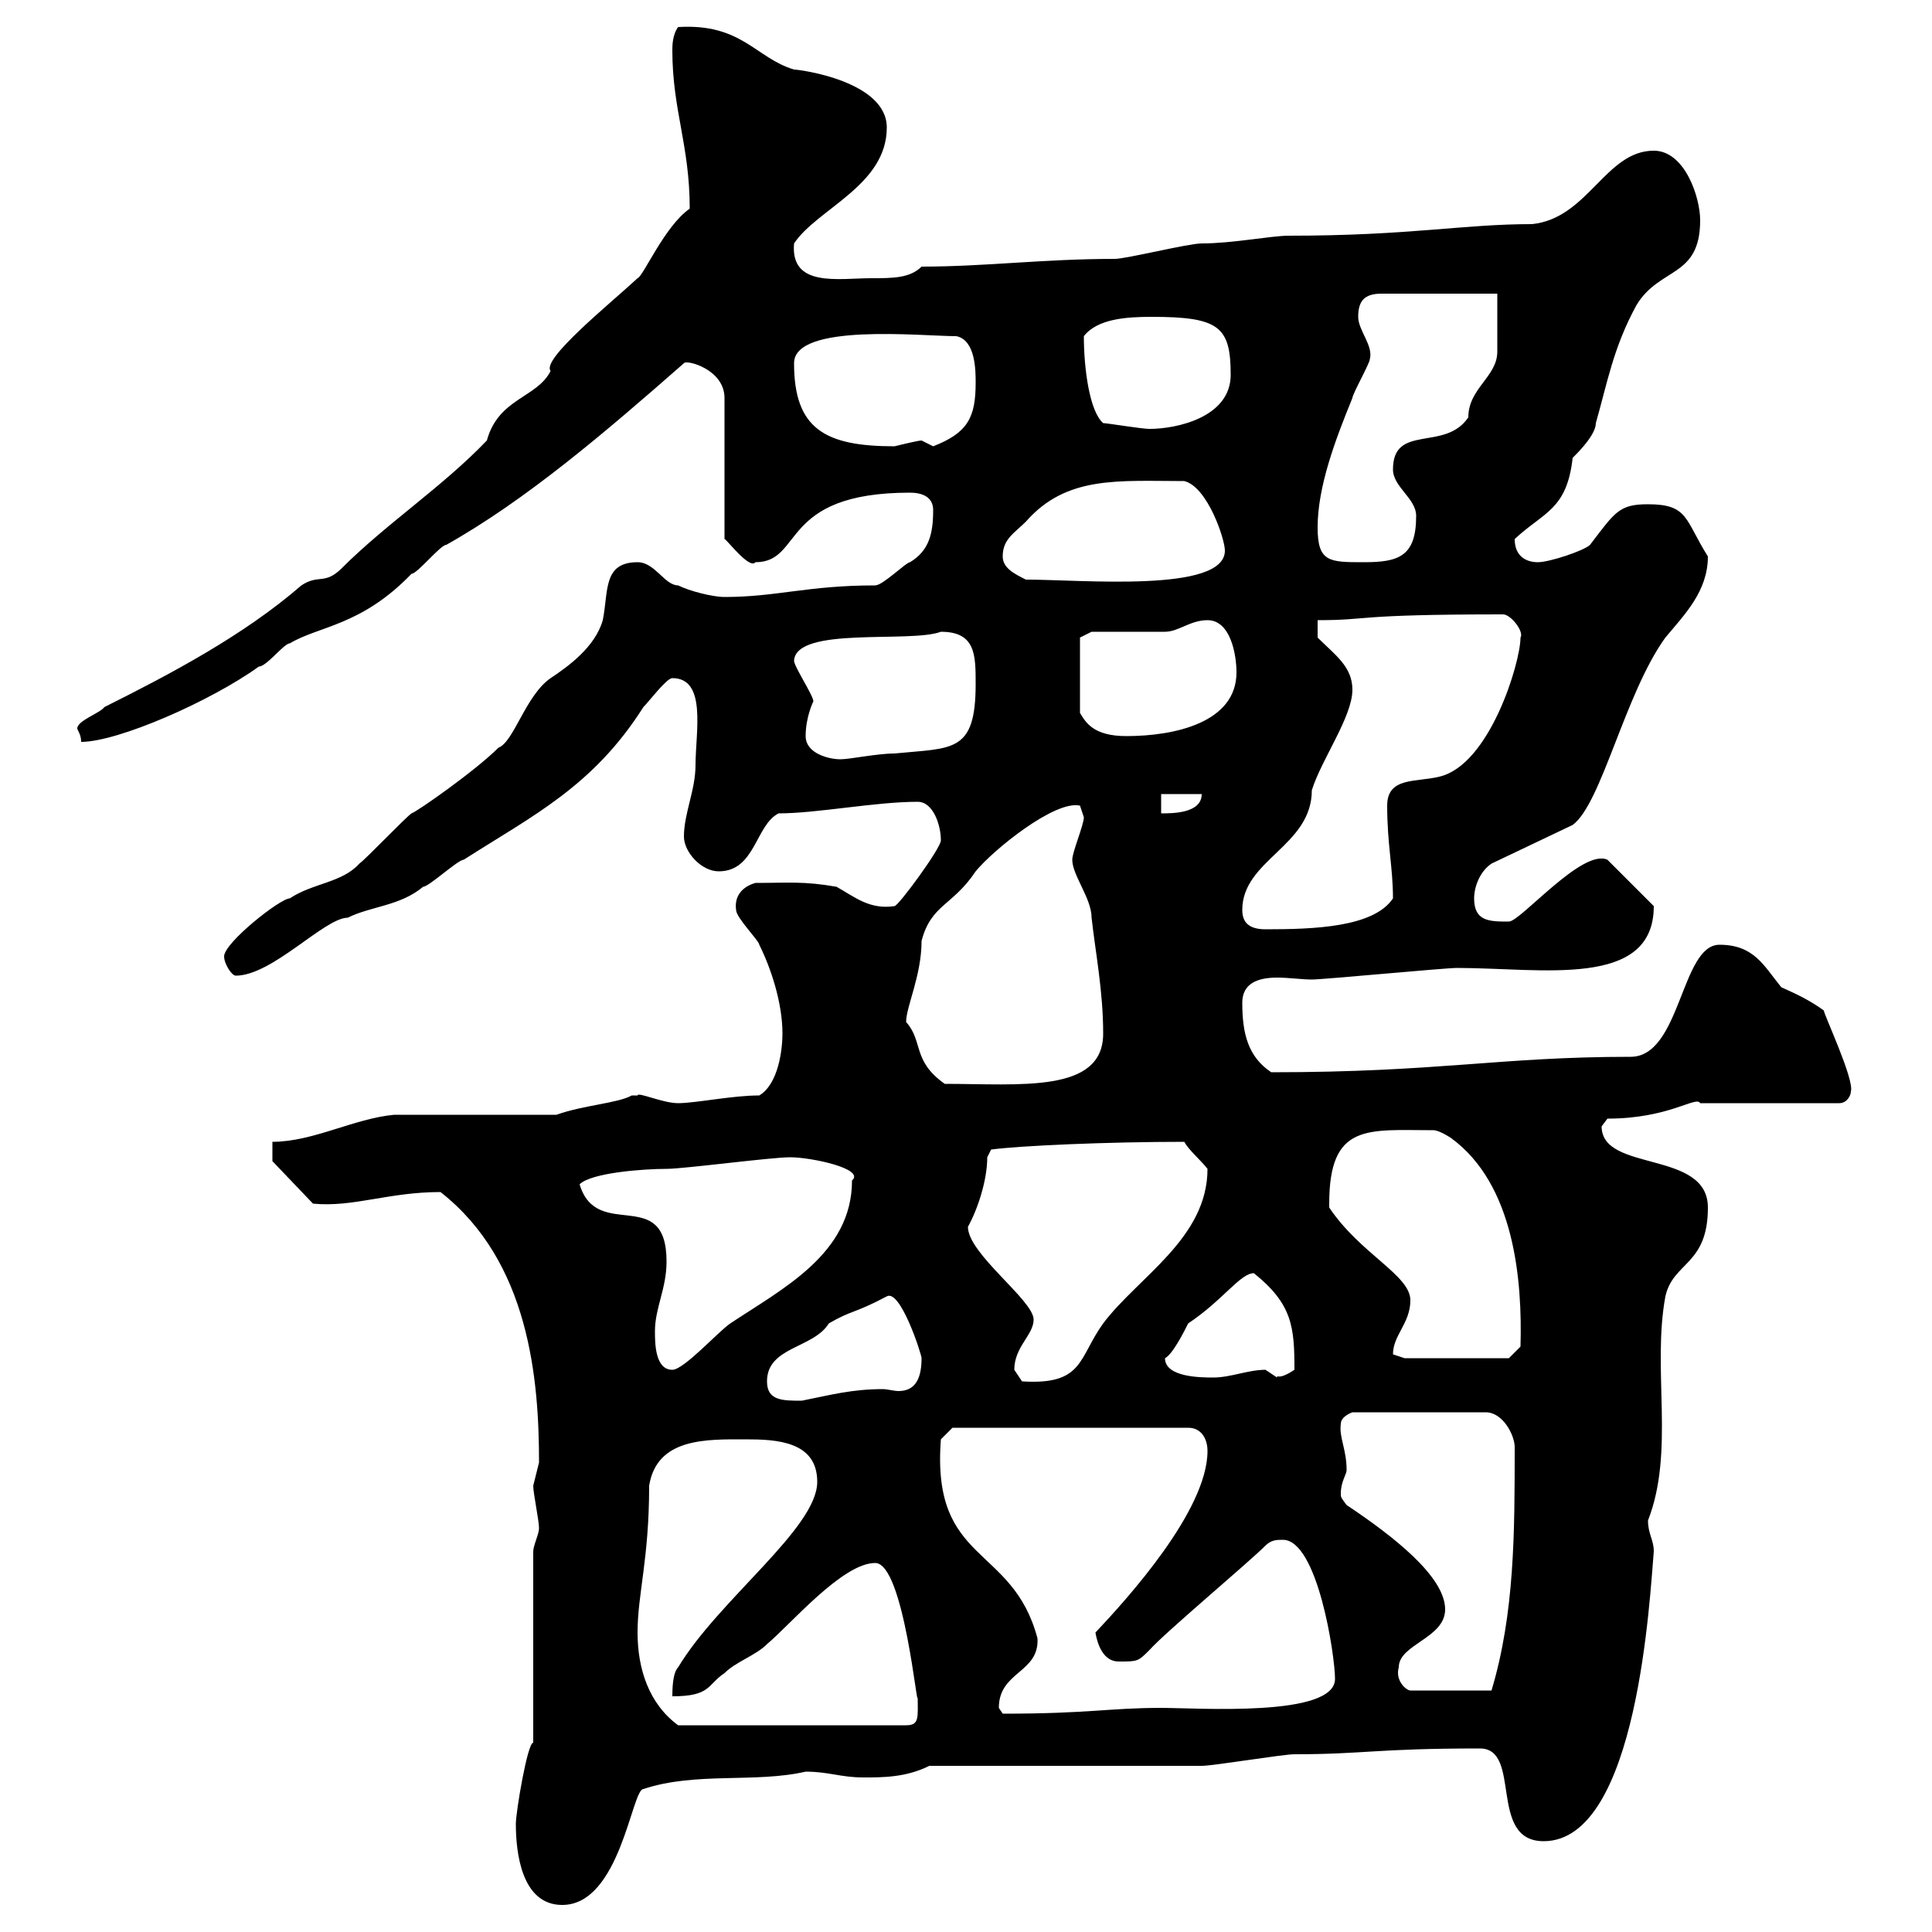 <svg xmlns="http://www.w3.org/2000/svg" xmlns:xlink="http://www.w3.org/1999/xlink" width="300" height="300"><path d="M80.10 283.20C80.10 287.70 81 295.80 87.30 295.80C96.30 295.80 98.10 277.80 99.90 277.80C108 275.10 117.30 276.90 125.10 275.10C128.70 275.10 130.50 276 134.10 276C137.10 276 140.70 276 144.30 274.20L186.60 274.20C188.40 274.20 199.20 272.40 201 272.40C211.80 272.40 213.60 271.50 229.80 271.50C236.40 271.50 231 285.90 239.70 285.90C254.40 285.90 256.20 247.50 256.80 240.90C256.80 239.10 255.90 238.20 255.90 236.10C260.10 225.30 256.50 212.70 258.60 201.30C259.80 195.90 265.20 196.50 265.20 187.50C265.20 178.50 248.70 182.10 248.70 174.90C248.70 174.90 249.60 173.70 249.60 173.70C259.20 173.70 263.40 170.10 264 171.30L285.60 171.30C286.80 171.30 287.40 170.10 287.40 169.50C288 167.70 283.20 157.50 283.20 156.90C281.10 155.40 279.30 154.50 276.60 153.30C273.90 150 272.40 146.70 267 146.70C261 146.70 261 164.10 253.20 164.10C232.80 164.10 223.50 166.50 197.40 166.50C193.80 164.10 192.90 160.50 192.90 155.70C192.90 152.70 195.30 151.80 198.30 151.80C200.10 151.80 202.20 152.10 203.70 152.10C205.50 152.10 224.40 150.30 226.20 150.30C239.40 150.30 256.80 153.60 256.80 140.70L249.60 133.50C245.70 131.70 236.10 143.10 234.30 143.10C231.30 143.10 228.90 143.10 228.90 139.50C228.90 137.70 229.80 135.30 231.60 134.10L244.20 128.10C248.70 124.80 252.30 107.70 258.60 99C261.60 95.40 265.20 91.80 265.20 86.40C261.60 80.70 262.20 78.30 255.90 78.30C251.40 78.30 250.80 79.50 246.90 84.60C246 85.50 240.60 87.30 238.80 87.30C237 87.30 235.20 86.40 235.20 83.70C239.70 79.50 243.30 79.20 244.20 71.10C245.10 70.20 247.80 67.50 247.80 65.70C249.60 59.40 250.50 54 254.10 47.40C257.70 41.40 264 43.20 264 34.20C264 30.60 261.60 23.40 256.80 23.40C249.30 23.40 246.60 33.90 237.90 34.80C227.10 34.80 219 36.60 200.10 36.60C197.40 36.60 191.40 37.80 186.60 37.80C184.50 37.80 174.90 40.20 173.10 40.20C162 40.20 153 41.40 143.10 41.40C141.30 43.20 138.60 43.20 135.30 43.20C130.20 43.20 122.70 44.70 123.30 37.80C126.90 32.40 137.70 28.80 137.70 19.80C137.70 12.60 124.20 10.80 123.30 10.80C117.30 9 115.20 3.60 105.30 4.20C104.40 5.40 104.40 7.20 104.40 7.80C104.40 17.10 107.10 22.50 107.10 32.40C103.20 35.10 99.90 42.90 99 43.20C94.80 47.10 84 55.80 85.50 57.60C83.40 61.80 77.40 61.80 75.60 68.40C68.70 75.60 60 81.30 53.10 88.20C50.40 90.90 49.50 89.10 46.80 90.90C37.80 98.70 26.40 104.70 16.20 109.80C15.60 110.70 12 111.90 12 113.10C12 113.40 12.60 114 12.60 115.20C18.30 115.20 32.70 108.90 40.20 103.50C41.40 103.50 44.10 99.90 45 99.90C49.50 97.20 56.10 97.20 63.90 89.10C64.80 89.10 68.40 84.60 69.30 84.60C81.60 77.70 93.90 67.20 106.20 56.40C106.50 55.80 112.50 57.30 112.50 61.80L112.50 83.70C112.80 83.70 116.40 88.50 117.30 87.30C124.80 87.30 120.90 76.50 141.30 76.50C143.10 76.50 144.90 77.10 144.90 79.20C144.90 82.80 144.30 85.50 141.30 87.30C140.70 87.30 137.10 90.90 135.90 90.90C125.40 90.90 120.60 92.70 112.50 92.70C110.70 92.70 107.10 91.80 105.30 90.90C103.20 90.90 101.70 87.30 99 87.30C93.60 87.30 94.50 91.80 93.60 96.30C92.40 100.50 88.20 103.50 85.50 105.30C81.60 108 79.80 115.20 77.40 116.10C73.80 119.70 64.80 126 63.90 126.30C63 126.90 56.70 133.50 55.80 134.10C53.10 137.10 48.60 137.10 45 139.50C43.50 139.50 34.80 146.40 34.80 148.50C34.80 149.70 36 151.50 36.60 151.50C42.30 151.50 50.40 142.50 54 142.50C57.60 140.70 62.10 140.70 65.70 137.70C66.60 137.70 71.10 133.50 72 133.50C82.80 126.60 92.10 122.10 99.90 109.80C100.80 108.90 103.50 105.30 104.40 105.30C109.80 105.30 108 113.70 108 118.80C108 122.70 106.20 126.30 106.20 129.90C106.20 132.30 108.90 135.30 111.60 135.30C117.30 135.30 117.30 128.10 120.90 126.30C126.90 126.30 135.90 124.50 142.50 124.50C144.90 124.50 146.10 128.10 146.10 130.50C146.10 131.70 139.50 140.70 138.90 140.70C135 141.30 132.60 139.20 129.90 137.70C124.80 136.80 122.40 137.10 117.30 137.10C115.20 137.70 114 139.20 114.30 141.30C114.30 142.50 117.90 146.10 117.90 146.70C119.70 150.30 121.50 155.70 121.50 160.50C121.50 162.90 120.90 168.30 117.90 170.10C113.70 170.10 108 171.30 105.30 171.30C102.90 171.30 99 169.50 99 170.10C99 170.10 98.10 170.10 98.10 170.10C96 171.30 90.60 171.60 86.40 173.10L61.20 173.10C54.90 173.70 48.60 177.30 42.30 177.30L42.30 180.30L48.60 186.90C54.90 187.50 60.30 185.10 68.40 185.10C82.20 195.90 83.70 214.20 83.70 227.10C83.70 227.10 82.80 230.70 82.80 230.70C82.80 231.90 83.70 236.10 83.70 237.30C83.70 238.20 82.80 240 82.80 240.90L82.80 270.60C81.90 270.60 80.10 281.40 80.10 283.20ZM99 253.50C99 247.50 100.80 242.10 100.80 230.70C102 223.20 109.80 223.50 115.80 223.50C120.60 223.50 126.90 223.80 126.90 230.10C126.90 237.30 111.60 248.40 105.30 258.90C104.70 259.50 104.40 261 104.40 263.40C110.40 263.40 109.80 261.60 112.50 259.80C114.30 258 117.30 257.10 119.10 255.30C122.70 252.30 130.80 242.70 135.90 242.70C140.40 242.70 142.50 266.70 142.50 263.40C142.50 266.70 142.80 267.90 140.70 267.90L105.30 267.90C100.80 264.60 99 259.20 99 253.50ZM155.10 265.20C155.10 259.50 161.40 259.80 161.10 254.40C157.20 239.70 144.60 243 146.10 223.50L147.90 221.70L184.50 221.70C186.60 221.70 187.50 223.50 187.50 225.30C187.50 234.60 174.90 248.40 170.10 253.50C170.40 255.30 171.30 258 173.70 258C176.70 258 176.70 258 178.50 256.20C180.90 253.50 193.80 242.70 196.50 240C197.40 239.10 198.30 239.10 199.20 239.10C204.60 239.10 207.30 257.10 207.30 260.70C207.30 266.70 186 265.20 180.30 265.20C172.20 265.20 169.20 266.10 155.70 266.10C155.70 266.10 155.10 265.20 155.10 265.20ZM217.20 258.90C217.20 255.30 224.40 254.40 224.40 249.90C224.40 244.80 216.30 238.50 209.10 233.70C208.20 232.50 208.20 232.50 208.20 231.90C208.20 230.10 209.10 228.90 209.10 228.30C209.10 225 207.90 223.20 208.20 221.10C208.20 219.90 210 219.30 210 219.30L230.70 219.30C233.40 219.30 235.20 222.90 235.20 224.70C235.20 237.90 235.20 250.50 231.60 262.50L219 262.50C218.40 262.50 216.60 261 217.20 258.90ZM119.10 214.50C119.10 209.10 126.30 209.40 128.70 205.50C132.30 203.40 132.60 204 137.70 201.30C139.80 200.10 143.10 210.30 143.10 210.90C143.10 214.80 141.60 216 139.50 216C138.90 216 137.70 215.70 137.10 215.70C132.30 215.70 129 216.60 124.50 217.50C121.50 217.50 119.10 217.50 119.10 214.50ZM157.50 212.70C157.50 209.10 160.50 207.30 160.50 204.90C160.50 201.90 150.30 194.70 150.30 190.50C151.80 187.80 153.30 183.30 153.30 179.70L153.90 178.50C158.40 177.90 171.90 177.30 183.90 177.30C184.50 178.50 186.60 180.30 187.50 181.50C187.50 192.30 176.70 198.30 171.30 205.50C167.40 210.90 168.30 215.10 158.70 214.50C158.70 214.50 157.50 212.70 157.50 212.70ZM180.90 210.90C182.10 210.30 183.90 206.70 184.50 205.50C189.90 201.90 192.60 197.70 194.70 197.70C200.70 202.50 201 206.10 201 212.70C198.30 214.50 198.30 213.30 198.30 213.90C198.30 213.90 196.50 212.70 196.50 212.70C193.80 212.70 191.10 213.90 188.40 213.90C186.60 213.90 180.90 213.90 180.90 210.90ZM101.70 206.70C101.70 203.10 103.50 200.10 103.50 195.90C103.50 183.90 92.70 192.90 90 183.90C91.80 182.10 99.90 181.50 103.50 181.50C106.20 181.50 119.70 179.70 122.70 179.70C126 179.70 134.40 181.50 132.30 183.30C132.30 194.70 121.50 200.10 113.40 205.50C111.60 206.70 106.20 212.70 104.40 212.70C101.70 212.70 101.70 208.50 101.70 206.70ZM216.30 210.30C216.30 207.30 219 205.50 219 201.90C219 198 211.20 194.70 206.40 187.50C206.40 187.50 206.40 187.50 206.40 186.90C206.40 174.30 212.40 175.50 222.60 175.50C223.50 175.50 225.30 176.70 225.30 176.70C235.20 183.90 236.40 198.90 236.10 209.10L234.30 210.90L218.10 210.90C218.10 210.90 216.30 210.30 216.30 210.30ZM140.70 158.70C140.70 156.30 143.10 151.50 143.10 146.10C144.60 140.40 147.90 140.70 151.50 135.30C154.20 132 163.80 124.20 167.70 125.10C167.70 125.10 168.30 126.90 168.30 126.90C168.30 128.10 166.50 132.30 166.50 133.50C166.50 135.90 169.50 139.50 169.50 142.50C170.10 147.90 171.30 153.90 171.30 160.50C171.30 169.80 158.40 168.30 146.70 168.30C141.60 164.70 143.40 161.70 140.70 158.70ZM192.90 141.30C192.90 133.50 203.70 131.40 203.70 122.70C205.20 117.90 210 111.30 210 107.10C210 103.50 207.30 101.70 204.60 99L204.60 96.30C213 96.30 209.70 95.40 233.40 95.40C234.60 95.40 236.70 98.10 236.10 99C236.10 102.90 231.30 118.80 223.50 120.60C219.90 121.50 215.40 120.60 215.40 125.10C215.40 131.10 216.30 134.70 216.30 139.50C213.30 144 204 144.30 196.50 144.30C193.80 144.30 192.90 143.10 192.90 141.30ZM180.30 123.30L186.60 123.30C186.60 126.30 182.10 126.30 180.30 126.30ZM125.10 114.30C125.10 111.30 126.30 108.90 126.30 108.90C126.30 108 123.30 103.50 123.30 102.60C123.60 97.20 141.30 99.90 146.10 98.10C151.50 98.10 151.50 101.70 151.50 106.20C151.50 117 147.90 116.10 138.90 117C136.20 117 132 117.90 130.50 117.90C128.70 117.90 125.10 117 125.10 114.30ZM167.70 99L169.50 98.10C171.30 98.10 179.10 98.10 180.90 98.10C183 98.10 184.80 96.30 187.50 96.30C191.10 96.30 192 101.70 192 104.40C192 112.20 182.40 114.30 174.90 114.30C169.80 114.30 168.60 112.20 167.70 110.70ZM155.70 86.40C155.70 83.70 157.50 82.80 159.30 81C165.60 73.80 173.70 74.70 183.90 74.70C187.50 75.60 190.20 83.70 190.20 85.50C190.20 92.10 168 90 159.30 90C157.50 89.10 155.70 88.20 155.70 86.40ZM204.60 81.90C204.60 75.60 207.30 68.40 210 61.80C210 61.20 212.70 56.40 212.70 55.80C213.30 53.70 210.90 51.30 210.90 49.20C210.90 46.80 211.80 45.60 214.50 45.60L232.50 45.60C232.50 46.80 232.50 52.80 232.50 54.60C232.50 58.50 228 60.30 228 64.80C224.40 70.20 216.30 65.70 216.30 72.90C216.30 75.60 219.90 77.40 219.90 80.10C219.90 86.40 217.20 87.30 211.80 87.30C206.40 87.30 204.60 87.30 204.60 81.90ZM123.30 56.40C123.30 50.10 143.10 52.20 148.50 52.20C151.50 52.80 151.50 57.60 151.50 59.40C151.50 64.80 150.30 67.20 144.90 69.30C144.90 69.30 143.10 68.40 143.10 68.40C142.50 68.40 138.90 69.30 138.90 69.30C128.10 69.30 123.30 66.60 123.30 56.40ZM171.30 65.70C169.20 63.90 168.30 57.30 168.30 52.20C170.40 49.50 174.90 49.20 178.80 49.20C189.30 49.20 191.10 50.70 191.10 58.20C191.10 64.80 182.70 66.60 178.50 66.60C177.30 66.60 171.90 65.70 171.30 65.70Z"/></svg>
